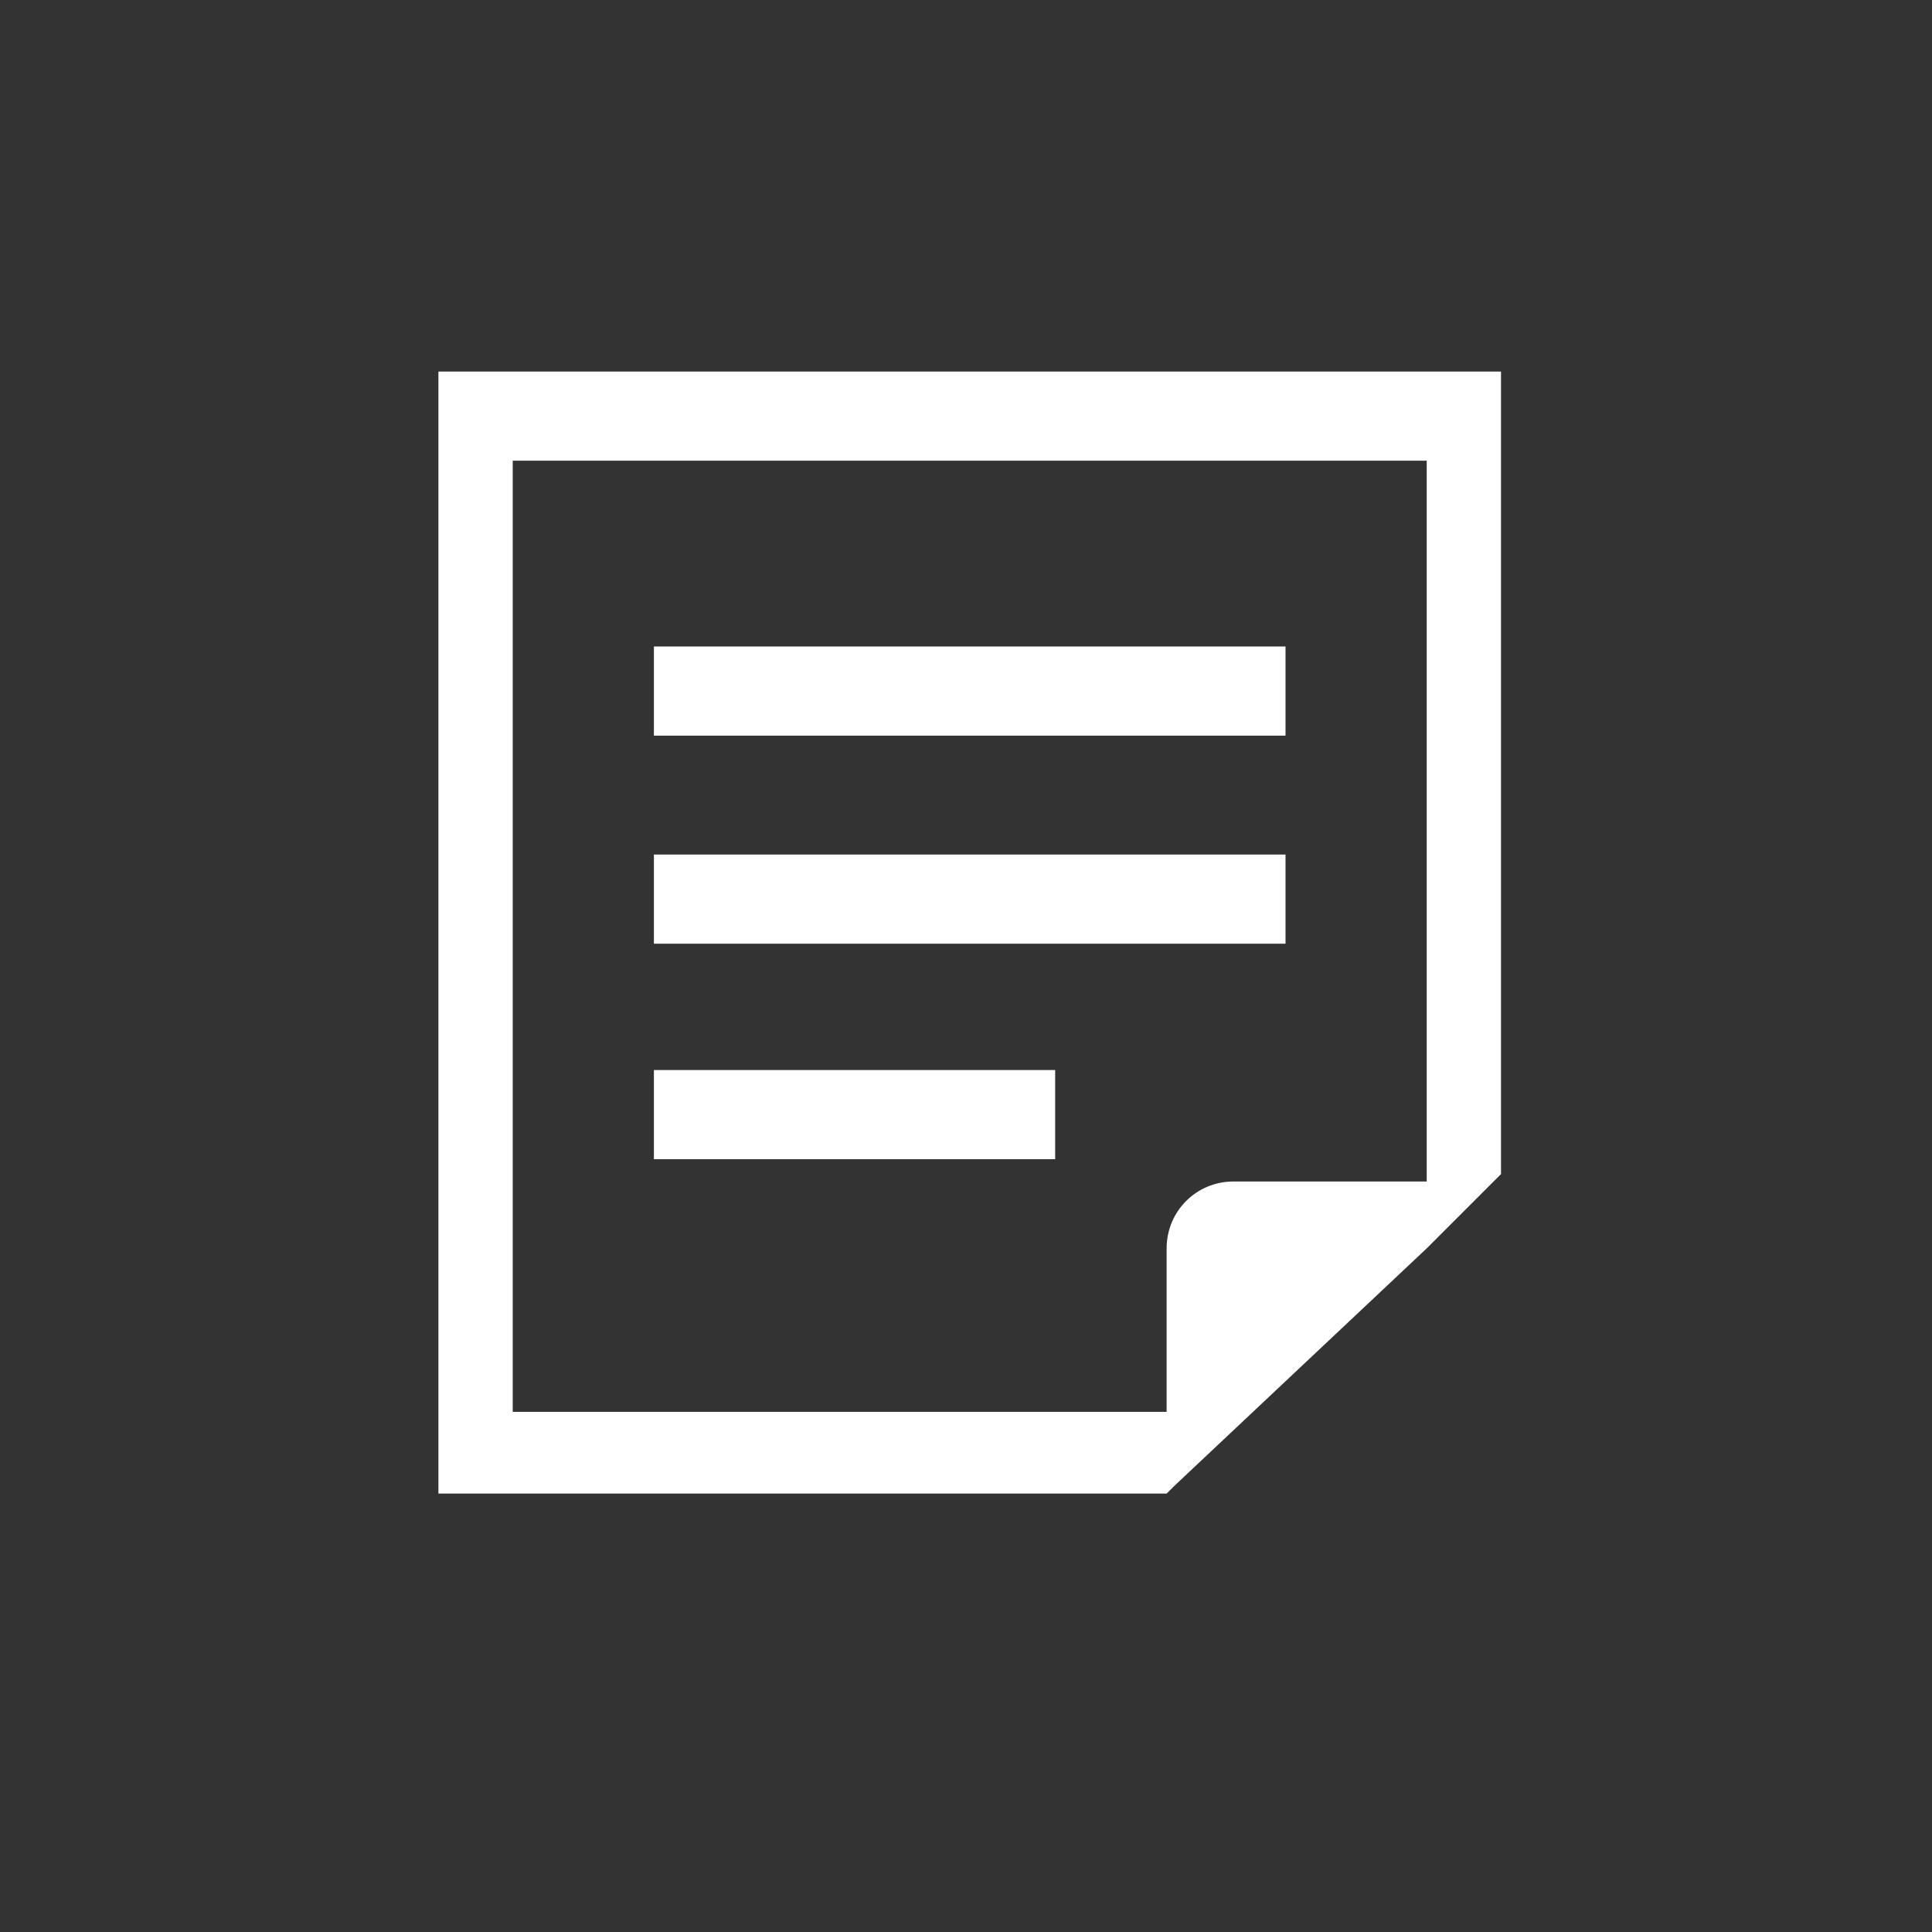 <?xml version="1.0" encoding="utf-8"?>
<!-- Generator: Adobe Illustrator 22.0.1, SVG Export Plug-In . SVG Version: 6.00 Build 0)  -->
<svg version="1.1" id="_x34_" xmlns="http://www.w3.org/2000/svg" xmlns:xlink="http://www.w3.org/1999/xlink" x="0px" y="0px"
	 viewBox="0 0 26 26" style="enable-background:new 0 0 26 26;" xml:space="preserve">
<rect x="0" y="0" width="26" height="26" fill="#333333" stroke="none"/>
<style type="text/css">
	.st0{fill:#FFFFFF;}
</style>
<g>
	<rect x="8.8" y="8.7" class="st0" width="8.5" height="1.2"/>
	<rect x="8.8" y="11.5" class="st0" width="8.5" height="1.2"/>
	<rect x="8.8" y="14.4" class="st0" width="5.4" height="1.2"/>
	<path class="st0" d="M5.9,5v15.1h9.8l0.1-0.1l3.4-3.2l1-1V5H5.9z M19.2,15.9h-2.6c-0.5,0-0.9,0.4-0.9,0.9V19H6.9V6.2h12.3V15.9z"/>
</g>
</svg>
